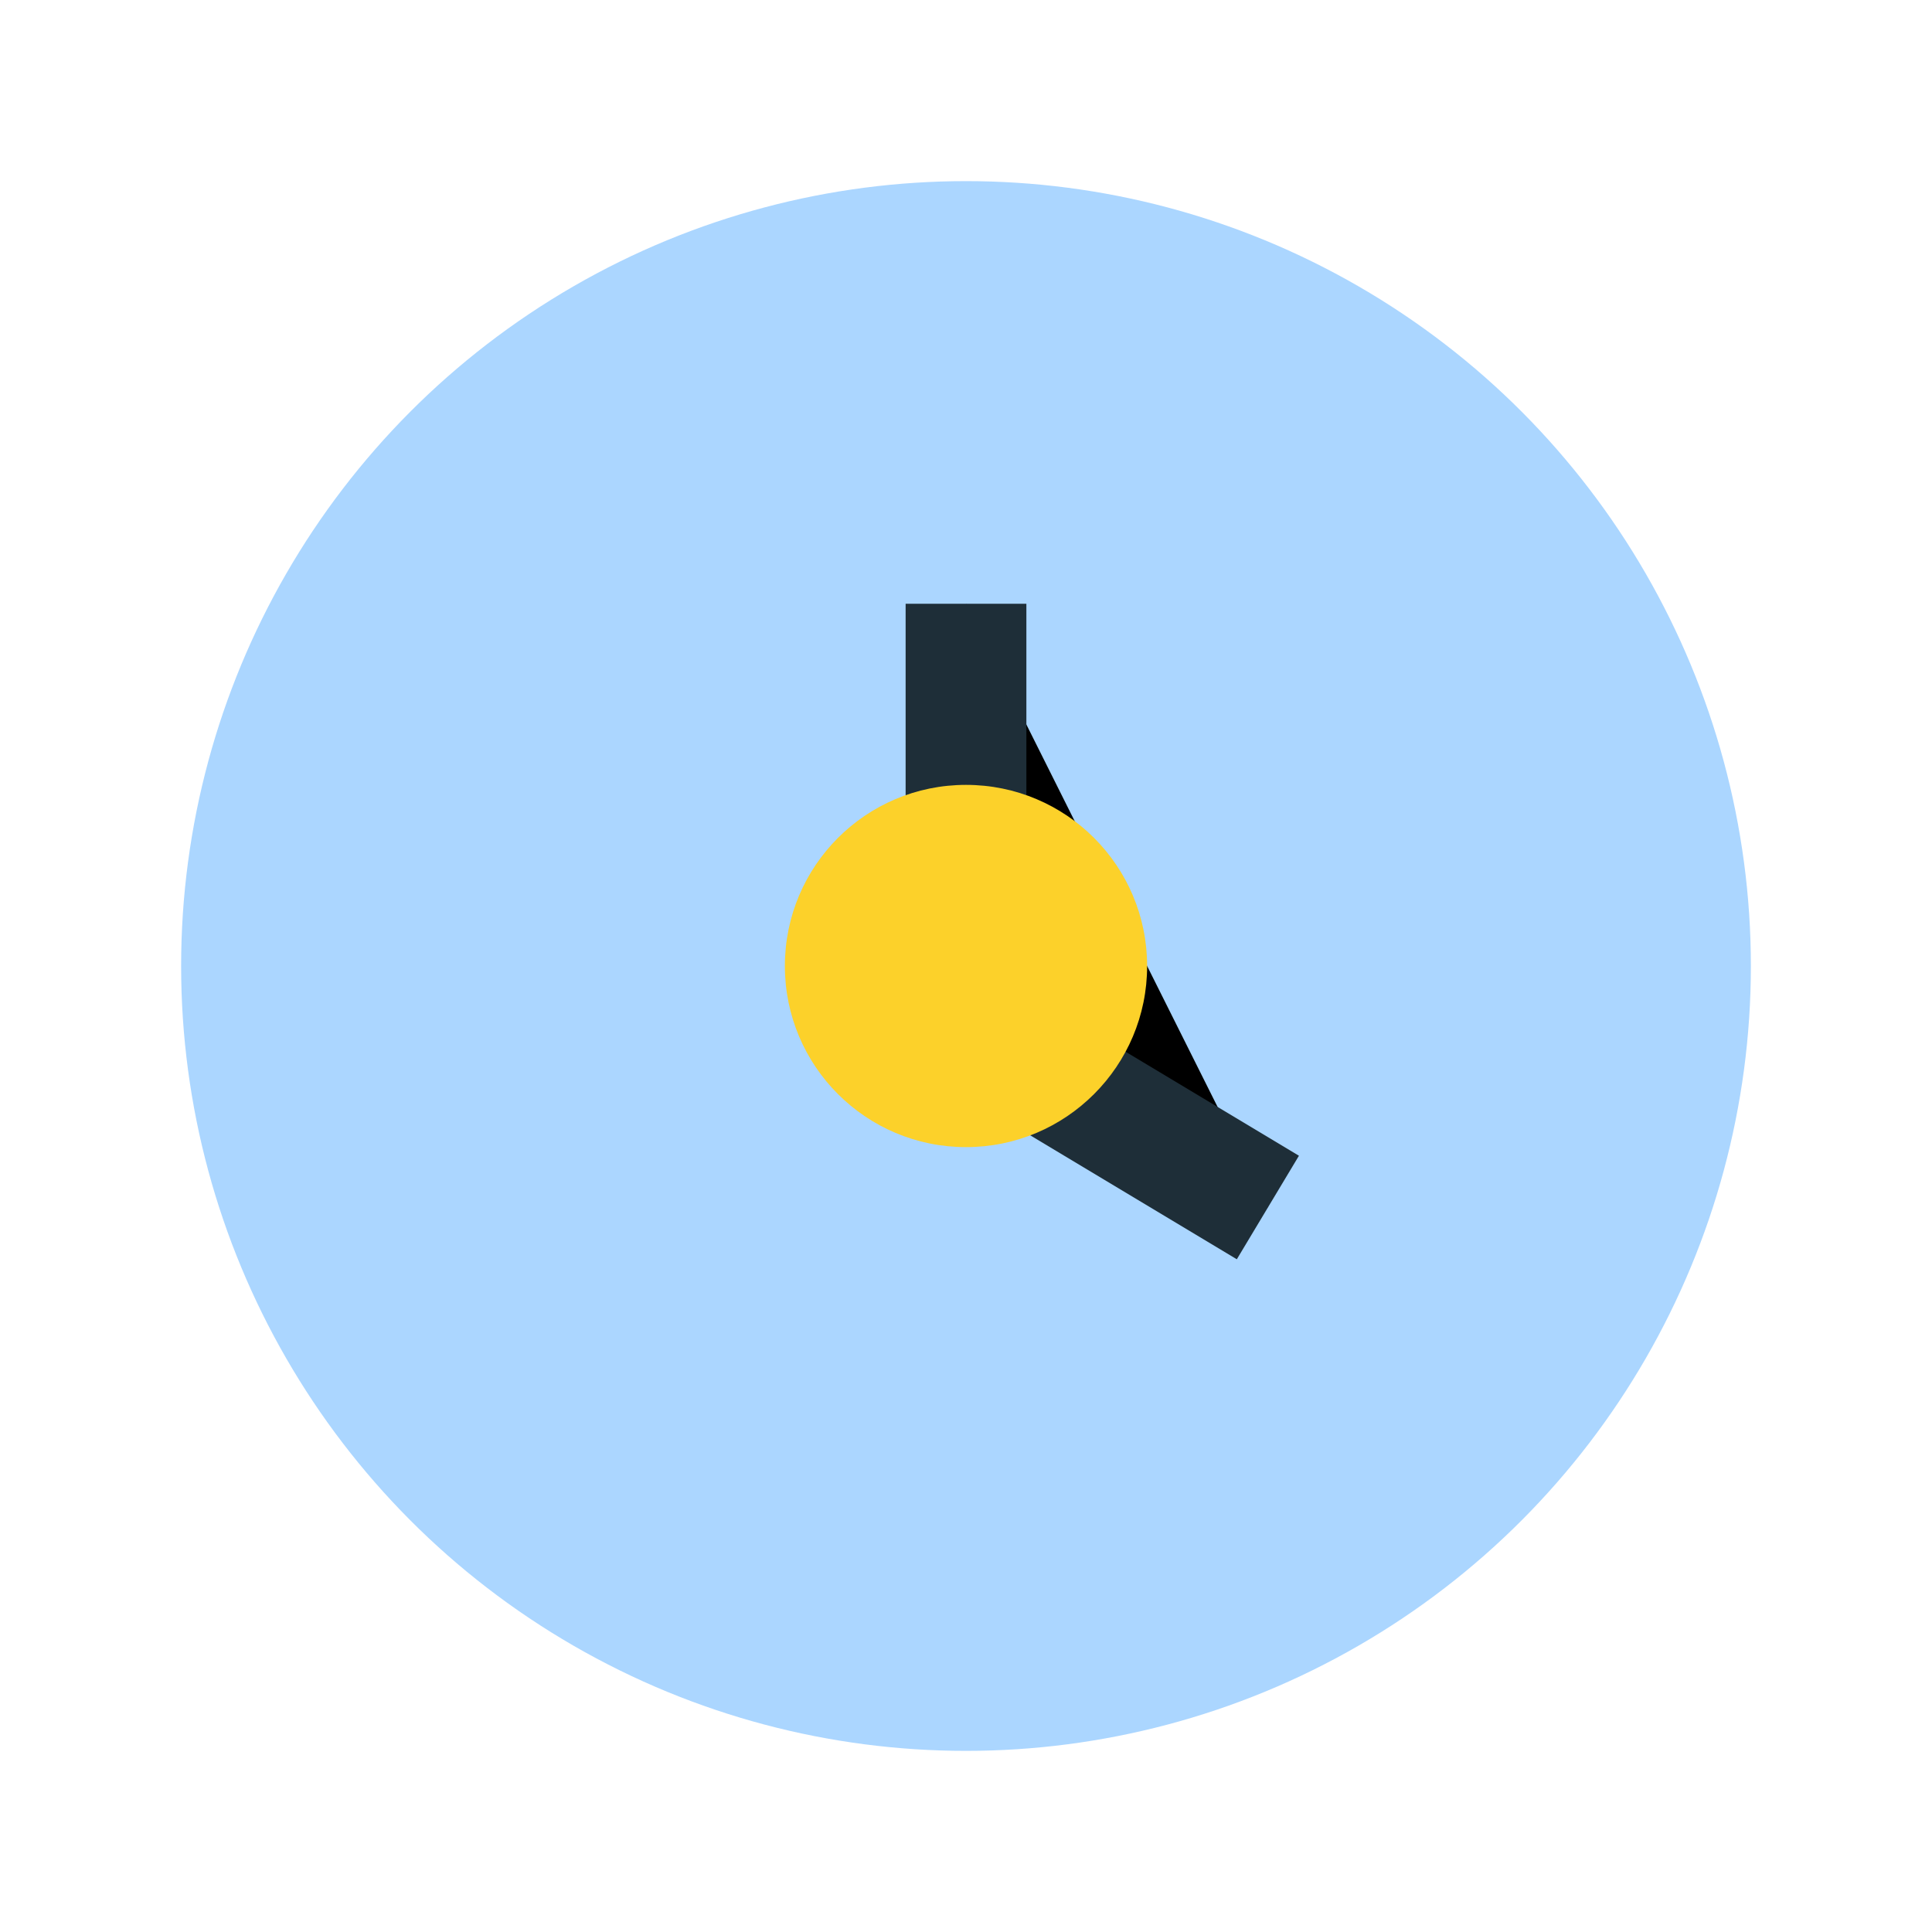 <?xml version="1.0" encoding="UTF-8"?>
<svg xmlns="http://www.w3.org/2000/svg" width="32" height="32" viewBox="0 0 32 32"><circle cx="16" cy="16" r="13" fill="#ABD6FF"/><path d="M16 10v7l5 3" stroke="#1E2E38" stroke-width="2"/><circle cx="16" cy="16" r="3" fill="#FCD12A"/></svg>